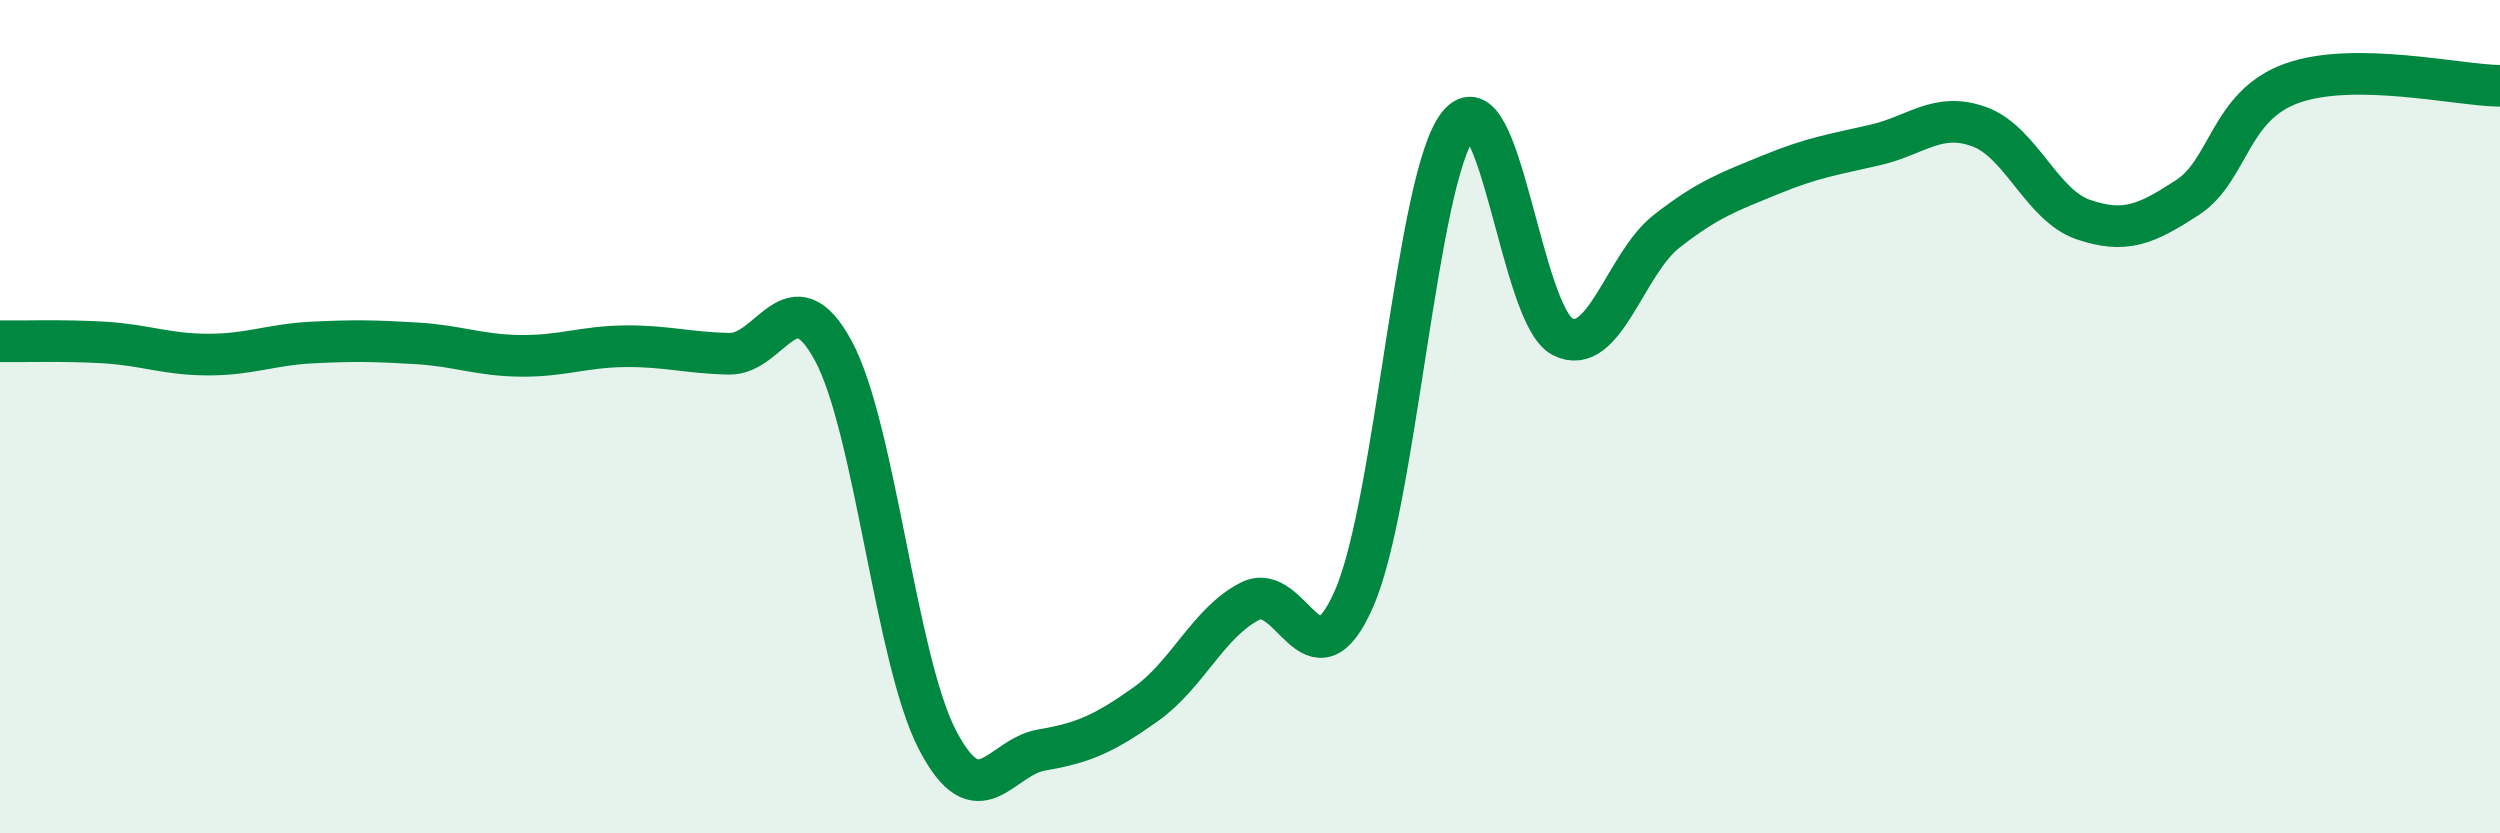
    <svg width="60" height="20" viewBox="0 0 60 20" xmlns="http://www.w3.org/2000/svg">
      <path
        d="M 0,8.19 C 0.5,8.2 1.5,8.16 2.5,8.22 C 3.5,8.28 4,8.51 5,8.51 C 6,8.51 6.5,8.27 7.5,8.22 C 8.5,8.17 9,8.18 10,8.24 C 11,8.3 11.5,8.53 12.5,8.54 C 13.5,8.55 14,8.32 15,8.31 C 16,8.3 16.5,8.47 17.5,8.49 C 18.5,8.51 19,6.57 20,8.42 C 21,10.27 21.5,15.84 22.5,17.76 C 23.5,19.68 24,18.17 25,18 C 26,17.83 26.5,17.61 27.5,16.9 C 28.5,16.19 29,14.94 30,14.43 C 31,13.92 31.5,16.65 32.5,14.36 C 33.5,12.07 34,4.26 35,3 C 36,1.74 36.5,7.57 37.5,8.08 C 38.5,8.59 39,6.33 40,5.55 C 41,4.77 41.5,4.6 42.5,4.19 C 43.5,3.78 44,3.71 45,3.48 C 46,3.25 46.5,2.68 47.5,3.04 C 48.5,3.4 49,4.93 50,5.27 C 51,5.61 51.5,5.39 52.5,4.74 C 53.5,4.09 53.5,2.54 55,2 C 56.5,1.46 59,2.05 60,2.06L60 20L0 20Z"
        fill="#008740"
        opacity="0.1"
        stroke-linecap="round"
        stroke-linejoin="round"
      />
      <path
        d="M 0,8.19 C 0.5,8.2 1.5,8.16 2.5,8.22 C 3.5,8.28 4,8.51 5,8.51 C 6,8.51 6.5,8.27 7.5,8.22 C 8.5,8.17 9,8.18 10,8.24 C 11,8.3 11.5,8.53 12.5,8.54 C 13.5,8.55 14,8.32 15,8.31 C 16,8.3 16.5,8.47 17.5,8.49 C 18.5,8.51 19,6.57 20,8.42 C 21,10.27 21.5,15.84 22.5,17.76 C 23.5,19.68 24,18.17 25,18 C 26,17.83 26.5,17.61 27.5,16.9 C 28.5,16.19 29,14.94 30,14.43 C 31,13.92 31.5,16.65 32.5,14.36 C 33.5,12.07 34,4.26 35,3 C 36,1.74 36.5,7.57 37.5,8.08 C 38.5,8.59 39,6.33 40,5.55 C 41,4.77 41.5,4.6 42.5,4.19 C 43.5,3.78 44,3.71 45,3.48 C 46,3.25 46.5,2.68 47.5,3.04 C 48.5,3.4 49,4.93 50,5.27 C 51,5.61 51.5,5.39 52.5,4.74 C 53.5,4.09 53.5,2.54 55,2 C 56.5,1.46 59,2.05 60,2.06"
        stroke="#008740"
        stroke-width="1"
        fill="none"
        stroke-linecap="round"
        stroke-linejoin="round"
      />
    </svg>
  